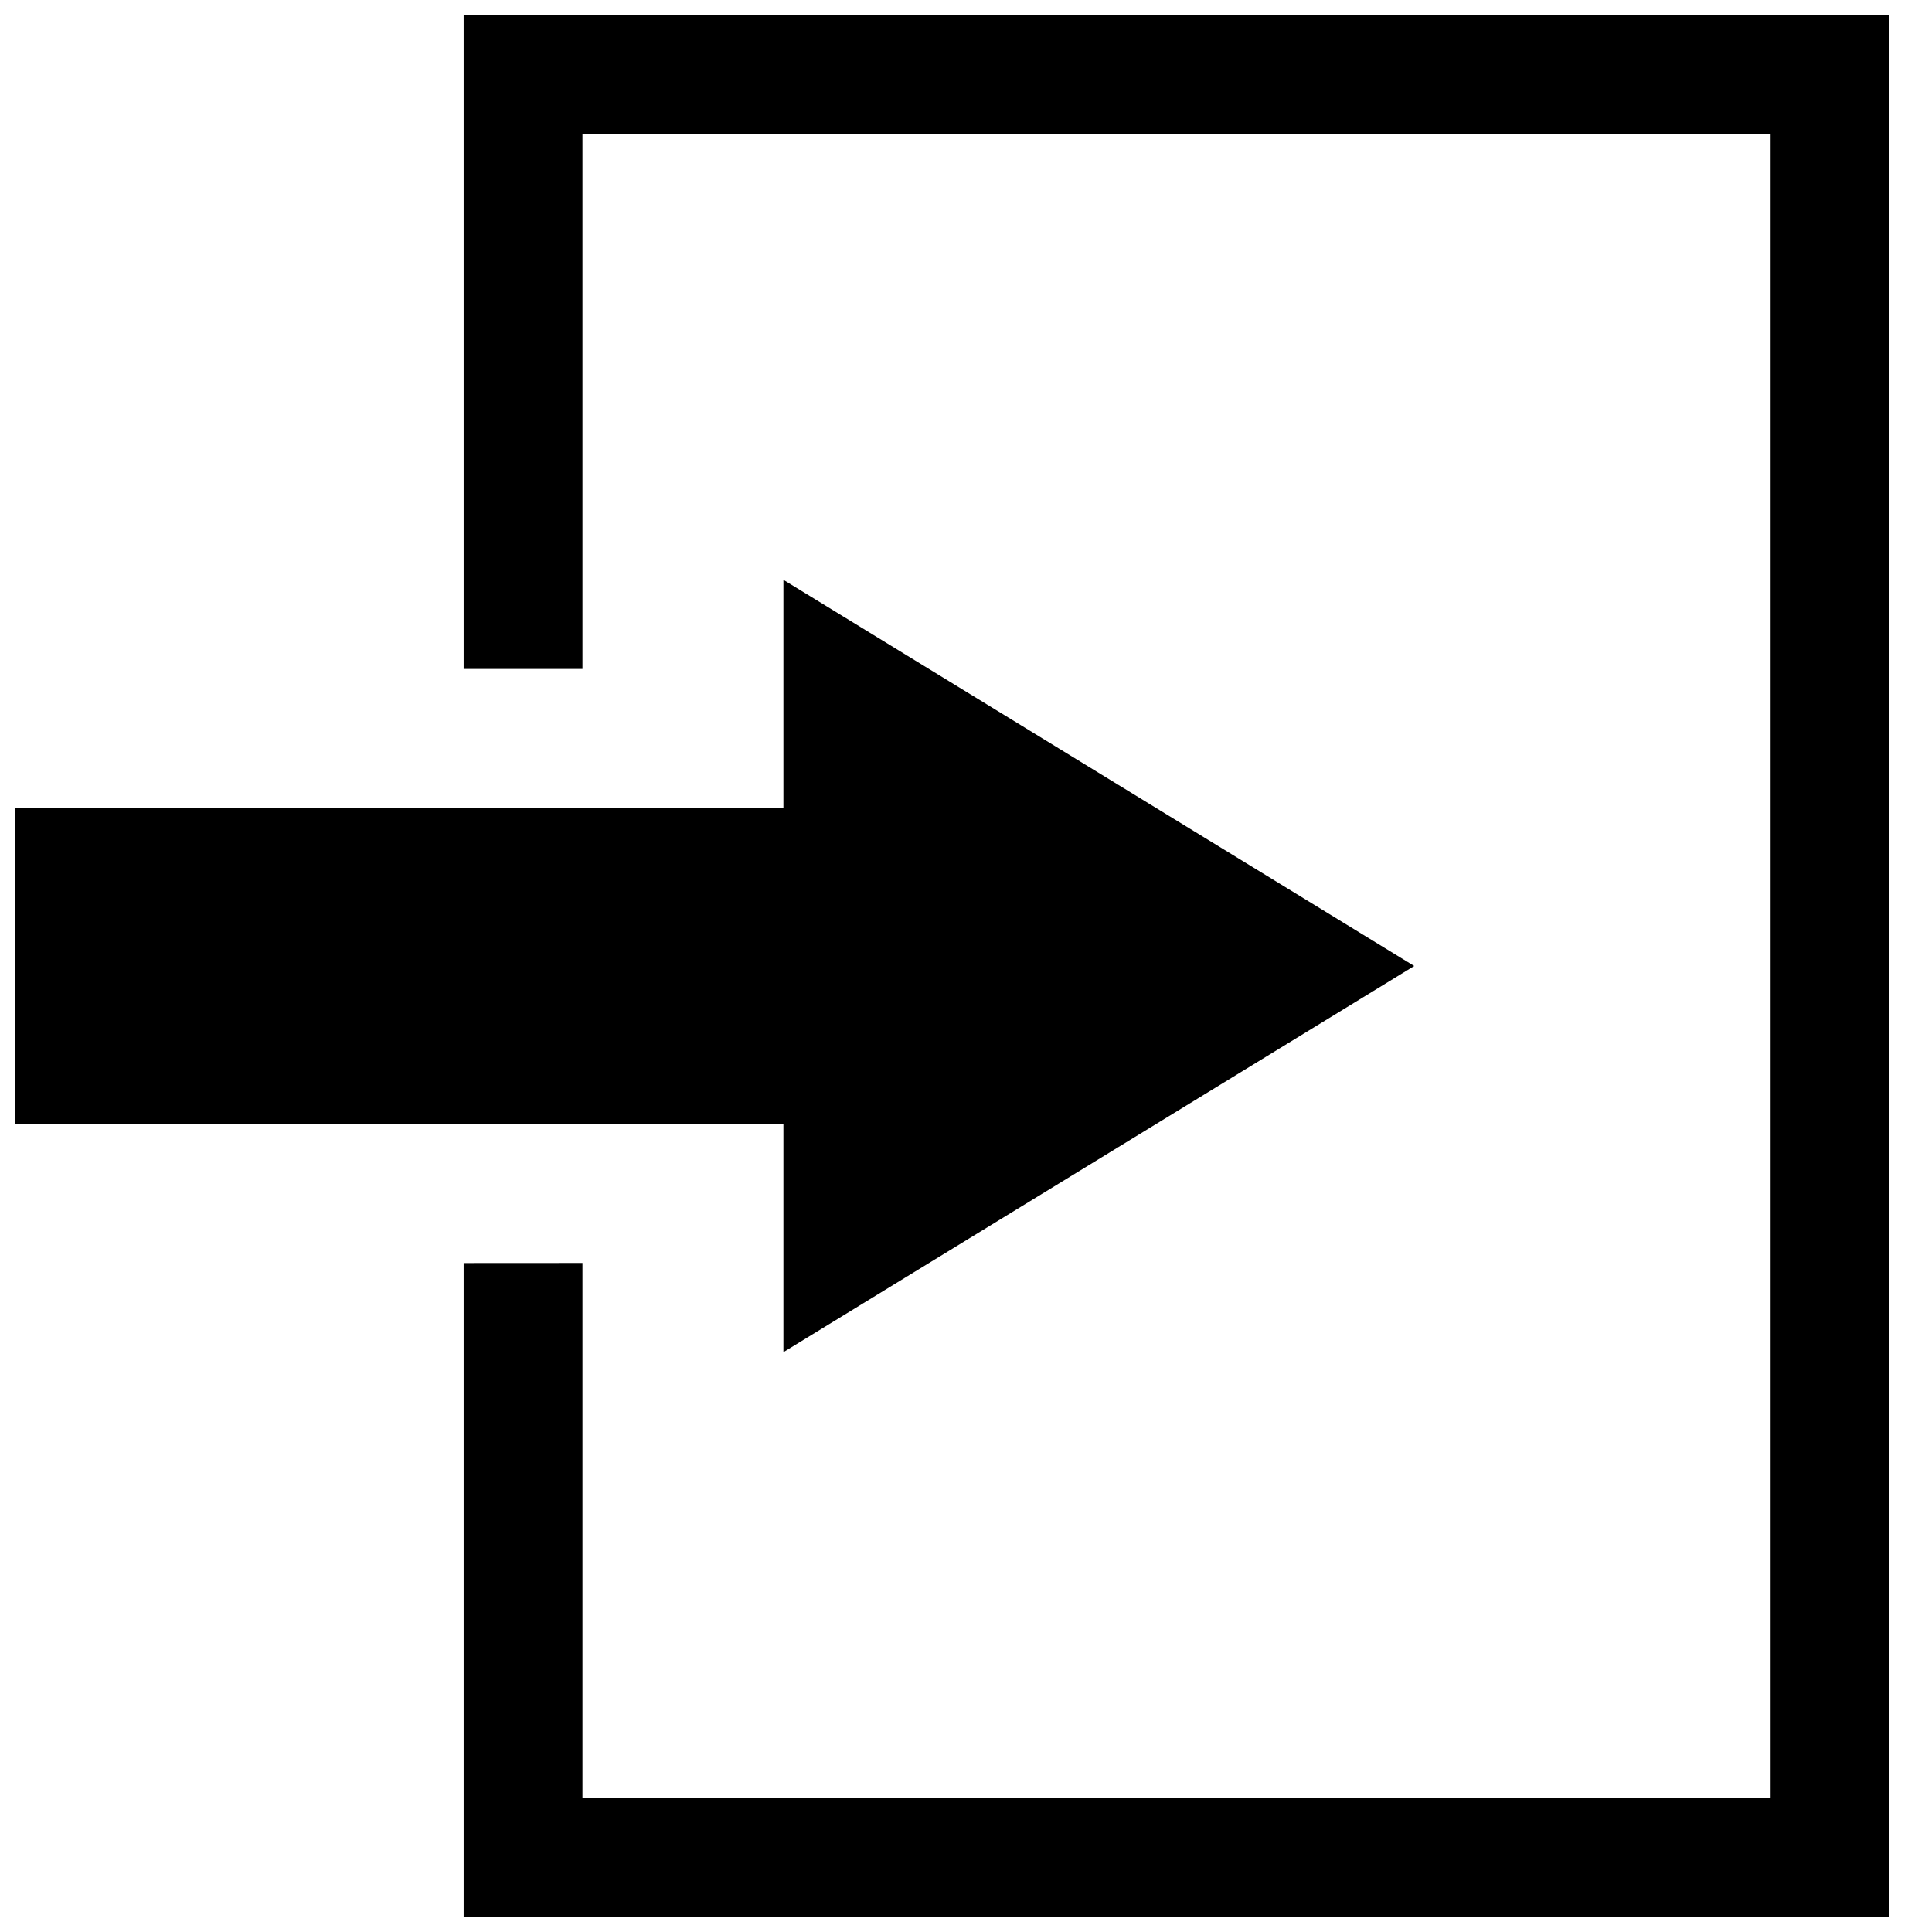 <?xml version="1.0" encoding="UTF-8"?>
<!-- Uploaded to: SVG Repo, www.svgrepo.com, Generator: SVG Repo Mixer Tools -->
<svg width="800px" height="800px" version="1.1" viewBox="144 144 512 512" xmlns="http://www.w3.org/2000/svg">
 <defs>
  <clipPath id="a">
   <path d="m148.09 148.09h496.91v503.81h-496.91z"/>
  </clipPath>
 </defs>
 <g clip-path="url(#a)">
  <path d="m266.87 478.72v173.18h377.86v-503.81h-377.86v173.18h31.488v-141.7h314.88v440.83h-314.88v-141.7zm251.91-78.719-167.17-102.34v60.473h-208.97v83.727h208.97v60.473z" fill-rule="evenodd"/>
 </g>
</svg>